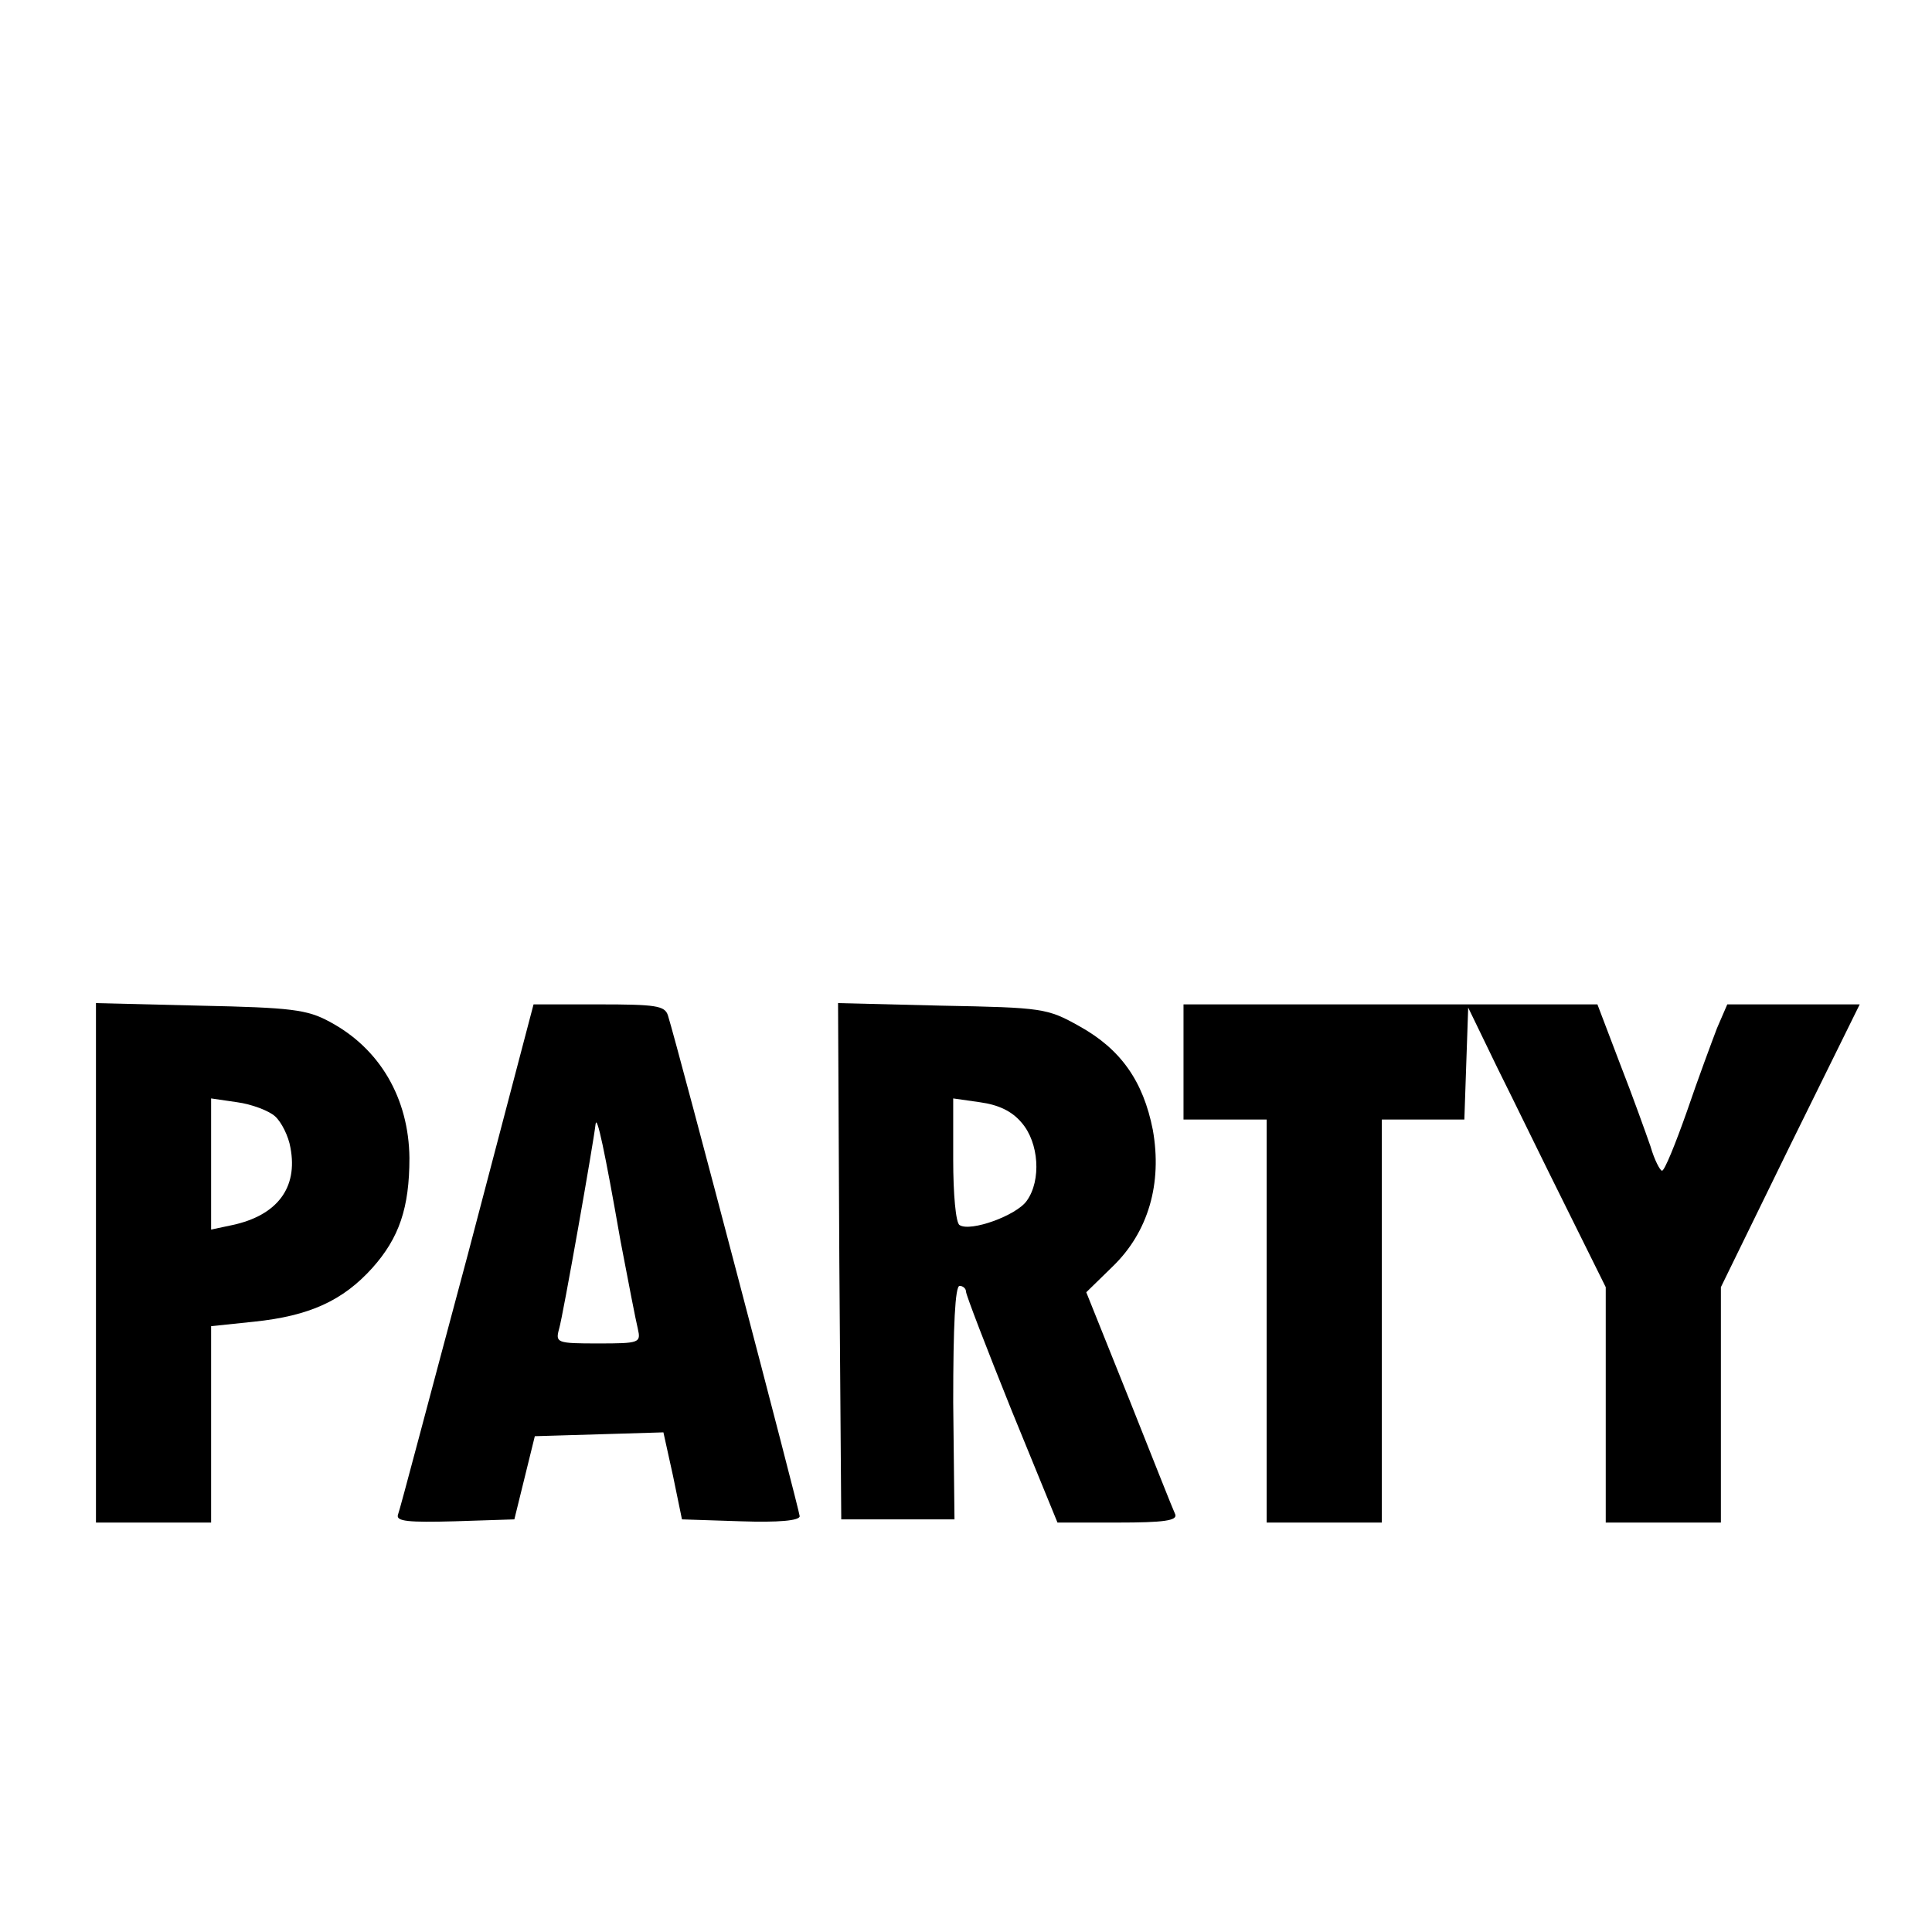 <?xml version="1.0" standalone="no"?>
<!DOCTYPE svg PUBLIC "-//W3C//DTD SVG 20010904//EN"
 "http://www.w3.org/TR/2001/REC-SVG-20010904/DTD/svg10.dtd">
<svg version="1.0" xmlns="http://www.w3.org/2000/svg"
 width="302pt" height="302pt" viewBox="0 0 302 302"
 preserveAspectRatio="xMidYMid meet">
<g transform="translate(0,302) scale(0.1,-0.1)"
fill="#000000" stroke="none">
<path d="M150 1046 l0 -406 90 0 90 0 0 154 0 153 67 7 c87 9 139 33 185 84
42 47 58 94 58 172 -1 93 -46 171 -125 213 -35 19 -60 22 -202 25 l-163 4 0
-406z m280 229 c10 -9 21 -31 24 -49 12 -63 -21 -106 -91 -121 l-33 -7 0 103
0 102 41 -6 c22 -3 49 -13 59 -22z"/>
<path d="M731 1058 c-58 -216 -106 -399 -109 -406 -3 -10 16 -12 89 -10 l93 3
16 65 16 65 101 3 100 3 15 -68 14 -68 92 -3 c59 -2 92 1 92 8 0 8 -189 728
-206 783 -5 15 -19 17 -108 17 l-102 0 -103 -392z m239 22 c12 -63 24 -125 27
-137 5 -22 3 -23 -62 -23 -65 0 -67 1 -61 23 6 20 54 292 57 320 2 15 14 -40
39 -183z"/>
<path d="M1312 1048 l3 -403 88 0 89 0 -2 183 c0 120 3 182 10 182 5 0 10 -4
10 -9 0 -5 32 -88 71 -185 l72 -176 94 0 c72 0 94 3 90 13 -3 6 -35 87 -72
180 l-67 167 41 40 c56 54 78 130 63 214 -15 76 -50 126 -115 162 -50 28 -57
29 -215 32 l-162 4 2 -404z m285 217 c27 -31 31 -90 8 -122 -16 -23 -88 -49
-105 -38 -6 3 -10 49 -10 102 l0 96 42 -6 c29 -4 50 -14 65 -32z"/>
<path d="M1850 1360 l0 -90 65 0 65 0 0 -315 0 -315 90 0 90 0 0 315 0 315 65
0 64 0 3 88 3 87 46 -95 c26 -52 74 -151 108 -219 l61 -123 0 -184 0 -184 90
0 90 0 0 184 0 184 108 221 109 221 -104 0 -103 0 -16 -37 c-8 -21 -30 -80
-47 -130 -18 -51 -35 -93 -39 -93 -3 0 -12 17 -18 38 -7 20 -28 79 -48 130
l-35 92 -323 0 -324 0 0 -90z"/>
</g>
</svg>
